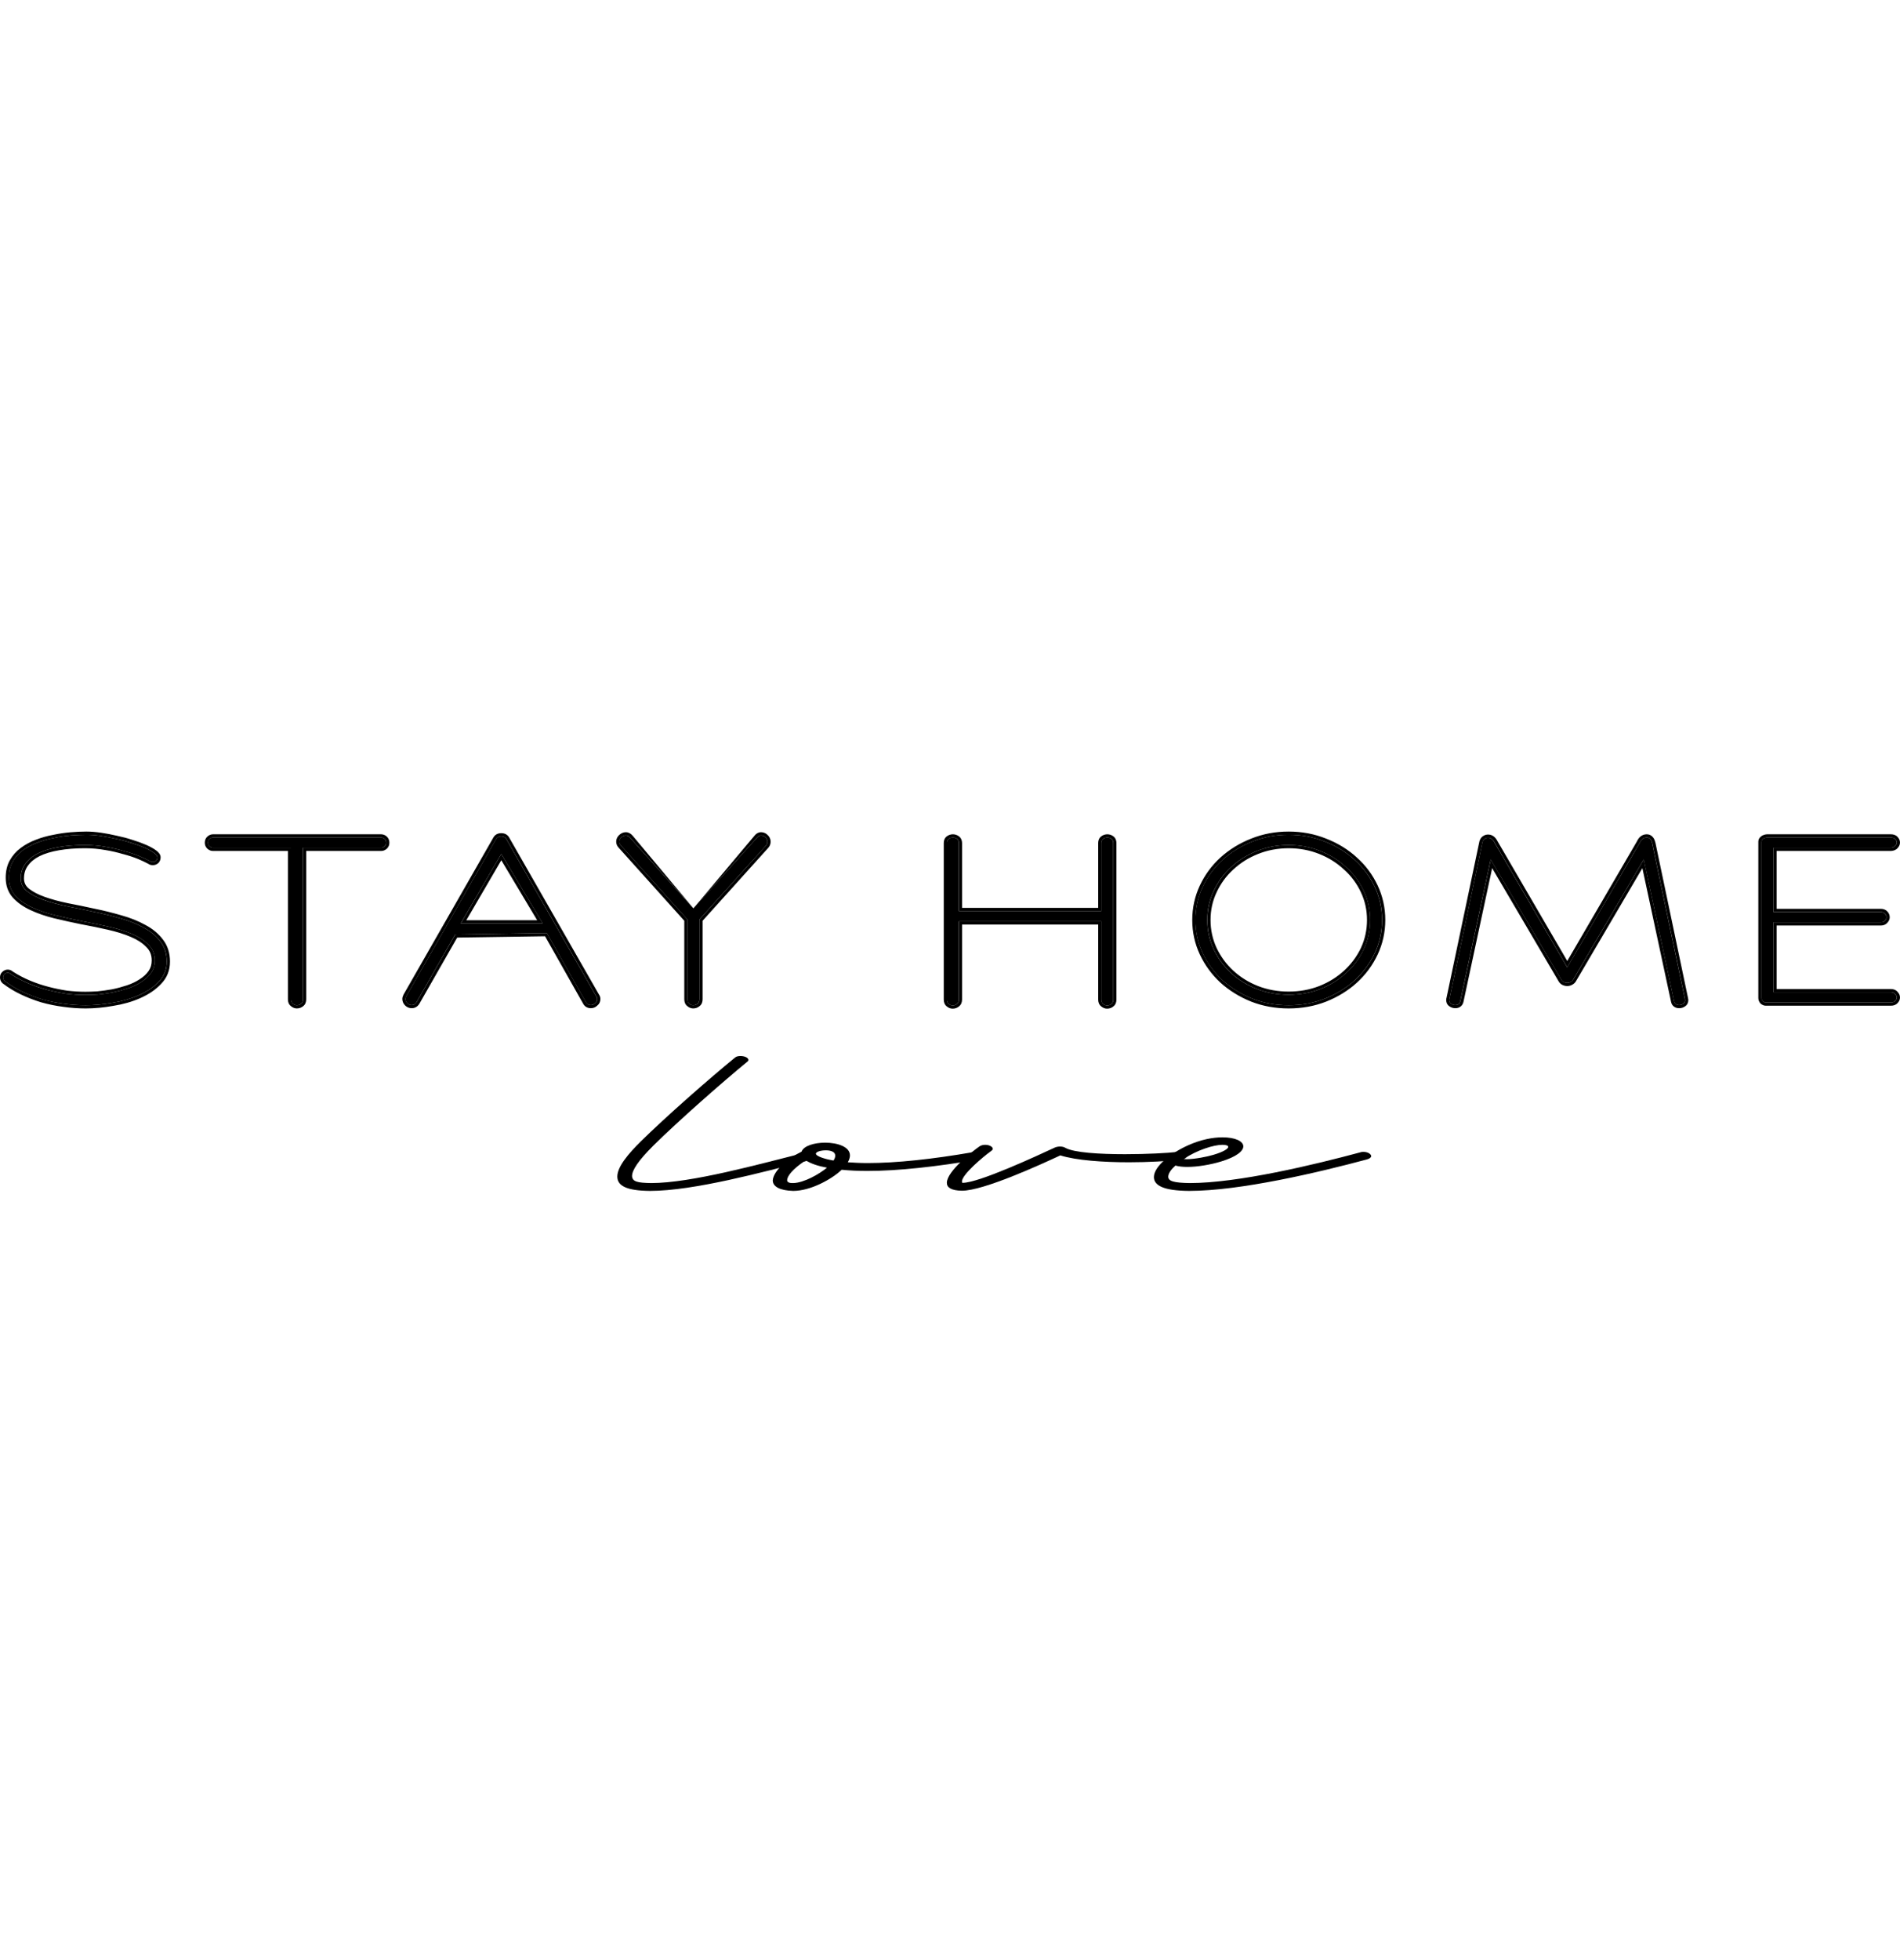<?xml version="1.0" encoding="UTF-8"?> <svg xmlns="http://www.w3.org/2000/svg" width="32" height="33" viewBox="0 0 32 33" fill="none"> <path d="M0.184 16.401C0.279 16.463 0.379 16.515 0.484 16.559C0.589 16.603 0.696 16.639 0.803 16.667C0.911 16.695 1.019 16.717 1.126 16.732C1.234 16.745 1.338 16.751 1.438 16.751C1.497 16.751 1.566 16.749 1.646 16.744C1.725 16.736 1.809 16.724 1.896 16.709C1.983 16.691 2.069 16.668 2.154 16.64C2.238 16.612 2.314 16.576 2.381 16.532C2.45 16.488 2.505 16.437 2.546 16.378C2.587 16.319 2.608 16.25 2.608 16.17C2.608 16.063 2.572 15.974 2.5 15.905C2.431 15.833 2.338 15.773 2.223 15.724C2.108 15.675 1.975 15.634 1.827 15.601C1.681 15.568 1.53 15.537 1.377 15.508C1.225 15.478 1.075 15.444 0.926 15.408C0.78 15.373 0.649 15.328 0.534 15.274C0.418 15.22 0.325 15.153 0.253 15.074C0.184 14.994 0.149 14.895 0.149 14.777C0.149 14.675 0.17 14.586 0.211 14.512C0.254 14.435 0.311 14.371 0.38 14.319C0.452 14.266 0.533 14.222 0.622 14.189C0.715 14.153 0.81 14.126 0.907 14.108C1.005 14.087 1.1 14.073 1.192 14.066C1.287 14.058 1.374 14.054 1.454 14.054C1.528 14.054 1.609 14.06 1.696 14.073C1.786 14.086 1.866 14.103 1.954 14.123C2.043 14.141 2.131 14.164 2.215 14.193C2.3 14.218 2.374 14.245 2.438 14.273C2.503 14.302 2.554 14.33 2.592 14.358C2.631 14.386 2.65 14.412 2.65 14.435C2.65 14.458 2.642 14.477 2.627 14.493C2.612 14.505 2.594 14.512 2.573 14.512C2.553 14.512 2.536 14.507 2.523 14.496C2.477 14.471 2.417 14.443 2.342 14.412C2.268 14.381 2.182 14.353 2.084 14.327C1.99 14.299 1.893 14.276 1.781 14.258C1.668 14.237 1.551 14.227 1.43 14.227C1.266 14.227 1.117 14.239 0.984 14.262C0.851 14.285 0.737 14.319 0.642 14.366C0.549 14.412 0.477 14.471 0.426 14.543C0.375 14.612 0.349 14.694 0.349 14.789C0.349 14.876 0.384 14.948 0.453 15.004C0.525 15.061 0.619 15.11 0.734 15.151C0.849 15.192 0.98 15.228 1.126 15.258C1.275 15.287 1.425 15.317 1.577 15.351C1.731 15.382 1.881 15.419 2.027 15.462C2.176 15.503 2.308 15.556 2.423 15.62C2.539 15.682 2.631 15.759 2.7 15.851C2.772 15.943 2.808 16.056 2.808 16.19C2.808 16.323 2.763 16.436 2.673 16.528C2.586 16.62 2.474 16.696 2.338 16.755C2.205 16.814 2.058 16.857 1.896 16.882C1.737 16.91 1.586 16.924 1.442 16.924C1.319 16.924 1.196 16.916 1.073 16.898C0.949 16.882 0.829 16.858 0.711 16.825C0.593 16.789 0.48 16.745 0.372 16.694C0.265 16.642 0.166 16.582 0.076 16.513C0.061 16.497 0.053 16.478 0.053 16.455C0.053 16.432 0.061 16.414 0.076 16.401C0.091 16.386 0.109 16.378 0.13 16.378C0.15 16.378 0.168 16.386 0.184 16.401Z" fill="black"></path> <path d="M4.902 14.273H3.587C3.566 14.273 3.547 14.266 3.529 14.25C3.511 14.235 3.502 14.214 3.502 14.189C3.502 14.16 3.511 14.139 3.529 14.123C3.547 14.108 3.566 14.1 3.587 14.1H6.418C6.439 14.1 6.458 14.108 6.476 14.123C6.494 14.139 6.503 14.16 6.503 14.189C6.503 14.214 6.494 14.235 6.476 14.25C6.458 14.266 6.439 14.273 6.418 14.273H5.102V16.825C5.102 16.858 5.092 16.882 5.072 16.898C5.051 16.916 5.027 16.924 4.999 16.924C4.976 16.924 4.954 16.916 4.933 16.898C4.913 16.882 4.902 16.858 4.902 16.825V14.273Z" fill="black"></path> <path d="M9.21 15.709L7.667 15.732L7.014 16.875C6.994 16.905 6.967 16.921 6.933 16.921C6.905 16.921 6.881 16.91 6.86 16.89C6.84 16.869 6.829 16.846 6.829 16.821C6.829 16.805 6.833 16.79 6.841 16.774L8.353 14.131C8.371 14.098 8.401 14.081 8.442 14.081C8.483 14.081 8.512 14.098 8.53 14.131L10.042 16.774C10.052 16.787 10.058 16.803 10.058 16.821C10.058 16.849 10.046 16.872 10.023 16.89C10.002 16.91 9.978 16.921 9.95 16.921C9.914 16.921 9.887 16.905 9.869 16.875L9.21 15.709ZM8.442 14.377L7.76 15.547H9.141L8.442 14.377Z" fill="black"></path> <path d="M11.578 15.482L10.458 14.235C10.44 14.217 10.431 14.195 10.431 14.169C10.431 14.141 10.443 14.117 10.466 14.096C10.489 14.076 10.514 14.066 10.539 14.066C10.565 14.066 10.588 14.077 10.608 14.1L11.678 15.293L12.752 14.1C12.77 14.077 12.791 14.066 12.817 14.066C12.845 14.066 12.87 14.076 12.89 14.096C12.913 14.117 12.925 14.141 12.925 14.169C12.925 14.195 12.917 14.217 12.902 14.235L11.778 15.482V16.825C11.778 16.858 11.768 16.882 11.747 16.898C11.727 16.916 11.702 16.924 11.674 16.924C11.651 16.924 11.629 16.916 11.609 16.898C11.588 16.882 11.578 16.858 11.578 16.825V15.482Z" fill="black"></path> <path d="M18.549 15.512H16.148V16.828C16.148 16.862 16.137 16.886 16.117 16.901C16.096 16.919 16.072 16.928 16.044 16.928C16.021 16.928 15.999 16.919 15.979 16.901C15.958 16.886 15.948 16.862 15.948 16.828V14.193C15.948 14.162 15.958 14.139 15.979 14.123C15.999 14.108 16.022 14.1 16.048 14.1C16.073 14.1 16.096 14.108 16.117 14.123C16.137 14.139 16.148 14.162 16.148 14.193V15.339H18.549V14.193C18.549 14.162 18.559 14.139 18.579 14.123C18.6 14.108 18.623 14.1 18.649 14.1C18.674 14.1 18.698 14.108 18.718 14.123C18.738 14.139 18.749 14.162 18.749 14.193V16.828C18.749 16.862 18.738 16.886 18.718 16.901C18.698 16.919 18.673 16.928 18.645 16.928C18.622 16.928 18.6 16.919 18.579 16.901C18.559 16.886 18.549 16.862 18.549 16.828V15.512Z" fill="black"></path> <path d="M23.276 15.489C23.276 15.687 23.235 15.873 23.153 16.047C23.071 16.222 22.958 16.374 22.815 16.505C22.674 16.633 22.507 16.736 22.314 16.813C22.125 16.887 21.921 16.924 21.703 16.924C21.485 16.924 21.281 16.887 21.091 16.813C20.901 16.736 20.734 16.633 20.591 16.505C20.45 16.374 20.338 16.222 20.256 16.047C20.174 15.873 20.133 15.687 20.133 15.489C20.133 15.292 20.174 15.106 20.256 14.931C20.338 14.757 20.45 14.605 20.591 14.477C20.734 14.346 20.901 14.244 21.091 14.169C21.281 14.092 21.485 14.054 21.703 14.054C21.921 14.054 22.125 14.092 22.314 14.169C22.507 14.244 22.674 14.346 22.815 14.477C22.958 14.605 23.071 14.757 23.153 14.931C23.235 15.106 23.276 15.292 23.276 15.489ZM23.076 15.489C23.076 15.315 23.04 15.152 22.968 15.001C22.897 14.847 22.798 14.713 22.672 14.6C22.549 14.485 22.404 14.394 22.238 14.327C22.071 14.261 21.892 14.227 21.703 14.227C21.513 14.227 21.335 14.261 21.168 14.327C21.001 14.394 20.856 14.485 20.733 14.6C20.61 14.713 20.512 14.847 20.441 15.001C20.369 15.152 20.333 15.315 20.333 15.489C20.333 15.664 20.369 15.828 20.441 15.982C20.512 16.133 20.61 16.267 20.733 16.382C20.856 16.495 21.001 16.585 21.168 16.651C21.335 16.715 21.513 16.747 21.703 16.747C21.892 16.747 22.071 16.715 22.238 16.651C22.404 16.585 22.549 16.495 22.672 16.382C22.798 16.267 22.897 16.133 22.968 15.982C23.04 15.828 23.076 15.664 23.076 15.489Z" fill="black"></path> <path d="M27.684 14.47L26.499 16.486C26.488 16.506 26.473 16.522 26.453 16.532C26.435 16.542 26.415 16.547 26.395 16.547C26.374 16.547 26.354 16.542 26.333 16.532C26.315 16.522 26.301 16.506 26.291 16.486L25.106 14.47L24.594 16.855C24.589 16.878 24.579 16.895 24.563 16.905C24.548 16.916 24.53 16.921 24.51 16.921C24.484 16.921 24.461 16.913 24.44 16.898C24.42 16.885 24.41 16.864 24.41 16.836C24.41 16.826 24.411 16.818 24.413 16.813L24.964 14.196C24.969 14.165 24.98 14.143 24.998 14.127C25.019 14.112 25.039 14.104 25.06 14.104C25.108 14.104 25.147 14.133 25.175 14.193L26.395 16.286L27.615 14.193C27.643 14.131 27.683 14.1 27.734 14.1C27.78 14.1 27.811 14.132 27.826 14.196L28.376 16.813C28.376 16.818 28.376 16.822 28.376 16.825C28.379 16.827 28.38 16.831 28.38 16.836C28.38 16.864 28.37 16.885 28.349 16.898C28.329 16.913 28.306 16.921 28.28 16.921C28.26 16.921 28.242 16.916 28.226 16.905C28.211 16.895 28.201 16.878 28.195 16.855L27.684 14.47Z" fill="black"></path> <path d="M29.737 16.878C29.724 16.878 29.709 16.872 29.691 16.859C29.675 16.844 29.668 16.826 29.668 16.805V14.173C29.668 14.15 29.678 14.132 29.698 14.119C29.721 14.107 29.743 14.1 29.764 14.1H31.845C31.879 14.1 31.903 14.109 31.918 14.127C31.936 14.145 31.945 14.164 31.945 14.185C31.945 14.205 31.936 14.225 31.918 14.242C31.903 14.261 31.879 14.271 31.845 14.273H29.868V15.355H31.676C31.707 15.355 31.73 15.364 31.745 15.382C31.763 15.399 31.772 15.42 31.772 15.443C31.772 15.464 31.763 15.483 31.745 15.501C31.73 15.519 31.707 15.528 31.676 15.528H29.868V16.705H31.845C31.879 16.705 31.903 16.715 31.918 16.736C31.936 16.754 31.945 16.773 31.945 16.794C31.945 16.814 31.936 16.834 31.918 16.851C31.903 16.869 31.879 16.878 31.845 16.878H29.737Z" fill="black"></path> <path fill-rule="evenodd" clip-rule="evenodd" d="M2.593 14.358C2.632 14.386 2.651 14.412 2.651 14.435C2.651 14.458 2.643 14.477 2.628 14.492C2.612 14.505 2.595 14.512 2.574 14.512C2.554 14.512 2.537 14.507 2.524 14.496C2.478 14.471 2.418 14.443 2.343 14.412C2.269 14.381 2.183 14.353 2.085 14.327C1.99 14.299 1.894 14.276 1.781 14.258C1.669 14.237 1.552 14.227 1.431 14.227C1.267 14.227 1.118 14.239 0.985 14.262C0.852 14.285 0.737 14.319 0.643 14.366C0.55 14.412 0.478 14.471 0.427 14.543C0.376 14.612 0.35 14.694 0.35 14.789C0.35 14.876 0.385 14.948 0.454 15.004C0.526 15.061 0.619 15.11 0.735 15.15C0.85 15.192 0.981 15.227 1.127 15.258C1.276 15.287 1.426 15.317 1.578 15.351C1.731 15.381 1.881 15.419 2.028 15.462C2.176 15.503 2.309 15.556 2.424 15.62C2.539 15.682 2.632 15.758 2.701 15.851C2.773 15.943 2.809 16.056 2.809 16.189C2.809 16.323 2.764 16.436 2.674 16.528C2.587 16.62 2.475 16.696 2.339 16.755C2.206 16.814 2.058 16.857 1.897 16.882C1.738 16.91 1.586 16.924 1.443 16.924C1.32 16.924 1.197 16.916 1.073 16.898C0.95 16.882 0.83 16.858 0.712 16.824C0.594 16.788 0.481 16.745 0.373 16.694C0.265 16.642 0.167 16.582 0.077 16.513C0.062 16.497 0.054 16.478 0.054 16.455C0.054 16.432 0.062 16.414 0.077 16.401C0.092 16.386 0.11 16.378 0.131 16.378C0.151 16.378 0.169 16.386 0.185 16.401C0.28 16.463 0.38 16.515 0.485 16.559C0.59 16.602 0.696 16.638 0.804 16.667C0.912 16.695 1.02 16.717 1.127 16.732C1.235 16.745 1.339 16.751 1.439 16.751C1.498 16.751 1.567 16.749 1.647 16.744C1.726 16.736 1.81 16.724 1.897 16.709C1.984 16.691 2.07 16.668 2.155 16.64C2.239 16.611 2.315 16.576 2.382 16.532C2.451 16.488 2.506 16.437 2.547 16.378C2.588 16.319 2.609 16.25 2.609 16.17C2.609 16.062 2.573 15.974 2.501 15.905C2.432 15.833 2.339 15.773 2.224 15.724C2.108 15.675 1.976 15.634 1.828 15.601C1.681 15.567 1.531 15.537 1.377 15.508C1.226 15.478 1.076 15.444 0.927 15.408C0.781 15.372 0.65 15.328 0.535 15.274C0.419 15.22 0.326 15.153 0.254 15.074C0.185 14.994 0.15 14.895 0.15 14.777C0.15 14.675 0.171 14.586 0.212 14.512C0.255 14.435 0.312 14.371 0.381 14.319C0.453 14.265 0.534 14.222 0.623 14.188C0.716 14.153 0.811 14.126 0.908 14.108C1.006 14.087 1.1 14.073 1.193 14.065C1.288 14.058 1.375 14.054 1.454 14.054C1.529 14.054 1.61 14.06 1.697 14.073C1.787 14.086 1.867 14.103 1.955 14.123C2.044 14.141 2.132 14.164 2.216 14.192C2.301 14.218 2.375 14.245 2.439 14.273C2.503 14.301 2.555 14.33 2.593 14.358ZM2.233 14.141C2.318 14.167 2.395 14.195 2.461 14.224C2.527 14.253 2.582 14.283 2.625 14.314C2.647 14.33 2.666 14.347 2.68 14.366C2.694 14.384 2.705 14.408 2.705 14.435C2.705 14.471 2.692 14.505 2.666 14.531L2.664 14.532L2.662 14.534C2.637 14.555 2.607 14.566 2.574 14.566C2.546 14.566 2.518 14.559 2.495 14.542C2.451 14.518 2.394 14.491 2.323 14.461C2.251 14.432 2.167 14.404 2.072 14.379L2.071 14.379L2.07 14.379C1.977 14.351 1.883 14.329 1.773 14.311L1.772 14.311L1.772 14.311C1.662 14.291 1.549 14.281 1.431 14.281C1.27 14.281 1.124 14.292 0.994 14.315C0.865 14.337 0.756 14.37 0.666 14.414C0.581 14.457 0.516 14.51 0.471 14.574L0.471 14.574L0.47 14.575C0.427 14.634 0.404 14.704 0.404 14.789C0.404 14.859 0.431 14.916 0.488 14.962C0.554 15.014 0.641 15.06 0.753 15.1C0.866 15.14 0.994 15.175 1.138 15.205C1.287 15.234 1.437 15.264 1.589 15.298C1.744 15.329 1.895 15.367 2.043 15.41C2.194 15.452 2.33 15.506 2.45 15.573C2.571 15.637 2.669 15.719 2.744 15.818C2.824 15.921 2.863 16.046 2.863 16.189C2.863 16.336 2.813 16.463 2.713 16.565C2.62 16.664 2.502 16.743 2.361 16.805C2.223 16.866 2.071 16.909 1.906 16.935C1.744 16.964 1.59 16.978 1.443 16.978C1.317 16.978 1.192 16.969 1.066 16.951C0.941 16.935 0.818 16.91 0.697 16.876L0.697 16.876L0.696 16.876C0.576 16.839 0.46 16.795 0.35 16.742C0.239 16.689 0.137 16.627 0.044 16.555L0.041 16.553L0.039 16.551C0.013 16.525 0 16.491 0 16.455C0 16.419 0.012 16.386 0.041 16.361C0.065 16.338 0.096 16.324 0.131 16.324C0.164 16.324 0.194 16.337 0.218 16.359C0.309 16.417 0.405 16.467 0.505 16.509C0.608 16.552 0.712 16.587 0.818 16.614C0.923 16.642 1.029 16.663 1.134 16.679C1.24 16.691 1.341 16.697 1.439 16.697C1.496 16.697 1.564 16.695 1.642 16.69C1.72 16.682 1.801 16.671 1.887 16.656C1.972 16.639 2.055 16.616 2.138 16.589C2.218 16.562 2.29 16.528 2.352 16.487L2.353 16.487L2.353 16.486C2.417 16.446 2.466 16.4 2.503 16.347C2.537 16.298 2.555 16.24 2.555 16.17C2.555 16.076 2.524 16.002 2.464 15.944L2.463 15.943L2.462 15.942C2.399 15.877 2.313 15.82 2.203 15.774C2.091 15.726 1.962 15.686 1.816 15.653L1.816 15.653C1.67 15.62 1.521 15.589 1.368 15.561L1.367 15.561L1.367 15.561C1.215 15.53 1.064 15.497 0.915 15.461L0.914 15.461C0.765 15.424 0.631 15.378 0.512 15.322C0.391 15.266 0.291 15.195 0.214 15.11L0.214 15.109L0.213 15.109C0.134 15.018 0.096 14.907 0.096 14.777C0.096 14.668 0.118 14.57 0.164 14.486L0.165 14.486L0.165 14.485C0.212 14.402 0.273 14.332 0.349 14.276C0.425 14.219 0.51 14.173 0.604 14.138C0.699 14.101 0.797 14.073 0.898 14.055C0.997 14.034 1.094 14.02 1.188 14.012C1.284 14.004 1.373 14 1.454 14C1.532 14 1.615 14.007 1.705 14.02C1.796 14.033 1.878 14.05 1.966 14.07C2.057 14.089 2.146 14.112 2.233 14.141ZM9.87 16.874L9.211 15.709L7.668 15.732L7.015 16.874C6.995 16.905 6.968 16.921 6.934 16.921C6.906 16.921 6.882 16.91 6.861 16.89C6.841 16.869 6.83 16.846 6.83 16.82C6.83 16.805 6.834 16.79 6.842 16.774L8.354 14.131C8.372 14.098 8.401 14.081 8.442 14.081C8.484 14.081 8.513 14.098 8.531 14.131L10.043 16.774C10.053 16.787 10.059 16.803 10.059 16.82C10.059 16.849 10.047 16.872 10.024 16.89C10.003 16.91 9.979 16.921 9.951 16.921C9.915 16.921 9.888 16.905 9.87 16.874ZM10.059 16.93C10.03 16.959 9.993 16.974 9.951 16.974C9.896 16.974 9.851 16.949 9.823 16.902L9.823 16.901L9.18 15.763L7.7 15.785L7.061 16.903L7.06 16.904C7.031 16.948 6.988 16.974 6.934 16.974C6.891 16.974 6.853 16.958 6.823 16.928C6.794 16.899 6.776 16.862 6.776 16.82C6.776 16.796 6.783 16.772 6.794 16.75L6.794 16.749L8.307 14.105C8.32 14.08 8.339 14.06 8.363 14.046C8.387 14.033 8.415 14.027 8.442 14.027C8.47 14.027 8.498 14.033 8.522 14.046C8.546 14.06 8.565 14.08 8.578 14.105L10.088 16.744C10.105 16.767 10.112 16.793 10.112 16.82C10.112 16.865 10.094 16.903 10.059 16.93ZM11.679 15.293L12.943 14.27L11.833 15.502V16.824C11.833 16.869 11.819 16.911 11.782 16.939C11.752 16.965 11.715 16.978 11.675 16.978C11.637 16.978 11.604 16.963 11.576 16.939C11.539 16.911 11.525 16.869 11.525 16.824V15.502L10.42 14.272C10.393 14.244 10.378 14.209 10.378 14.169C10.378 14.124 10.398 14.086 10.431 14.056C10.462 14.028 10.499 14.011 10.54 14.011C10.584 14.011 10.621 14.032 10.649 14.064L10.609 14.1C10.589 14.077 10.566 14.065 10.54 14.065C10.514 14.065 10.49 14.076 10.467 14.096C10.444 14.117 10.432 14.141 10.432 14.169C10.432 14.195 10.441 14.217 10.459 14.235L11.579 15.482V16.824C11.579 16.858 11.589 16.882 11.61 16.898C11.63 16.916 11.652 16.924 11.675 16.924C11.703 16.924 11.728 16.916 11.748 16.898C11.769 16.882 11.779 16.858 11.779 16.824V15.482L12.902 14.235C12.918 14.217 12.925 14.195 12.925 14.169C12.925 14.141 12.914 14.117 12.891 14.096C12.87 14.076 12.846 14.065 12.818 14.065C12.792 14.065 12.77 14.077 12.752 14.1L11.679 15.293L10.609 14.1L10.65 14.064M11.679 15.293L12.711 14.065C12.738 14.032 12.774 14.011 12.818 14.011C12.86 14.011 12.898 14.027 12.928 14.057C12.96 14.086 12.979 14.125 12.979 14.169C12.979 14.207 12.968 14.241 12.943 14.27L11.679 15.293ZM21.072 16.863L21.072 16.863C20.876 16.784 20.704 16.678 20.556 16.545L20.555 16.545L20.555 16.544C20.409 16.409 20.293 16.251 20.208 16.07C20.123 15.888 20.08 15.694 20.08 15.489C20.08 15.284 20.123 15.09 20.208 14.908C20.293 14.727 20.409 14.57 20.555 14.437C20.704 14.302 20.876 14.196 21.072 14.119C21.268 14.04 21.479 14 21.704 14C21.928 14 22.139 14.04 22.335 14.119C22.533 14.196 22.706 14.302 22.852 14.437C23.001 14.57 23.118 14.727 23.203 14.908C23.288 15.09 23.331 15.284 23.331 15.489C23.331 15.694 23.288 15.888 23.203 16.07C23.118 16.251 23.001 16.409 22.852 16.545C22.706 16.678 22.533 16.784 22.335 16.863L22.335 16.863L22.335 16.863C22.139 16.94 21.928 16.978 21.704 16.978C21.479 16.978 21.269 16.94 21.072 16.863L21.072 16.863ZM22.816 14.477C22.674 14.346 22.508 14.244 22.315 14.169C22.125 14.092 21.922 14.054 21.704 14.054C21.485 14.054 21.282 14.092 21.092 14.169C20.902 14.244 20.735 14.346 20.592 14.477C20.451 14.605 20.339 14.757 20.257 14.931C20.175 15.106 20.134 15.292 20.134 15.489C20.134 15.687 20.175 15.873 20.257 16.047C20.339 16.221 20.451 16.374 20.592 16.505C20.735 16.633 20.902 16.736 21.092 16.813C21.282 16.887 21.485 16.924 21.704 16.924C21.922 16.924 22.125 16.887 22.315 16.813C22.508 16.736 22.674 16.633 22.816 16.505C22.959 16.374 23.072 16.221 23.154 16.047C23.236 15.873 23.277 15.687 23.277 15.489C23.277 15.292 23.236 15.106 23.154 14.931C23.072 14.757 22.959 14.605 22.816 14.477ZM22.921 15.023L22.921 15.023C22.852 14.876 22.757 14.748 22.637 14.64L22.637 14.64L22.636 14.64C22.518 14.529 22.379 14.441 22.218 14.377C22.058 14.313 21.887 14.281 21.704 14.281C21.52 14.281 21.349 14.313 21.189 14.377C21.028 14.441 20.889 14.529 20.771 14.64L20.771 14.64L20.77 14.64C20.652 14.748 20.559 14.876 20.49 15.023L20.49 15.023L20.49 15.024C20.422 15.167 20.388 15.322 20.388 15.489C20.388 15.656 20.422 15.812 20.49 15.959C20.559 16.104 20.652 16.232 20.771 16.342C20.889 16.45 21.027 16.537 21.188 16.601C21.349 16.663 21.52 16.694 21.704 16.694C21.887 16.694 22.059 16.663 22.219 16.601C22.38 16.537 22.519 16.45 22.637 16.342C22.757 16.231 22.852 16.104 22.921 15.959C22.989 15.812 23.023 15.656 23.023 15.489C23.023 15.322 22.989 15.167 22.921 15.024L22.921 15.023ZM22.969 15.982C22.898 16.133 22.799 16.266 22.673 16.382C22.55 16.495 22.405 16.584 22.238 16.651C22.072 16.715 21.893 16.747 21.704 16.747C21.514 16.747 21.335 16.715 21.169 16.651C21.002 16.584 20.857 16.495 20.734 16.382C20.611 16.266 20.513 16.133 20.442 15.982C20.37 15.828 20.334 15.664 20.334 15.489C20.334 15.315 20.37 15.152 20.442 15.001C20.513 14.847 20.611 14.713 20.734 14.6C20.857 14.485 21.002 14.394 21.169 14.327C21.335 14.26 21.514 14.227 21.704 14.227C21.893 14.227 22.072 14.26 22.238 14.327C22.405 14.394 22.55 14.485 22.673 14.6C22.799 14.713 22.898 14.847 22.969 15.001C23.041 15.152 23.077 15.315 23.077 15.489C23.077 15.664 23.041 15.828 22.969 15.982ZM28.196 16.855L27.685 14.469L26.5 16.486C26.489 16.506 26.474 16.522 26.453 16.532C26.436 16.542 26.416 16.547 26.396 16.547C26.375 16.547 26.355 16.542 26.334 16.532C26.316 16.522 26.302 16.506 26.292 16.486L25.107 14.469L24.595 16.855C24.59 16.878 24.58 16.895 24.564 16.905C24.549 16.916 24.531 16.921 24.511 16.921C24.485 16.921 24.462 16.913 24.441 16.898C24.421 16.885 24.41 16.864 24.41 16.836C24.41 16.826 24.412 16.818 24.414 16.813L24.965 14.196C24.97 14.165 24.981 14.142 24.999 14.127C25.02 14.112 25.04 14.104 25.061 14.104C25.109 14.104 25.148 14.133 25.176 14.192L26.396 16.286L27.615 14.192C27.644 14.131 27.683 14.1 27.735 14.1C27.781 14.1 27.812 14.132 27.827 14.196L28.377 16.813V16.824C28.38 16.827 28.381 16.831 28.381 16.836C28.381 16.864 28.371 16.885 28.35 16.898C28.33 16.913 28.307 16.921 28.281 16.921C28.261 16.921 28.243 16.916 28.227 16.905C28.212 16.895 28.202 16.878 28.196 16.855ZM28.381 16.942C28.352 16.963 28.318 16.974 28.281 16.974C28.251 16.974 28.223 16.967 28.197 16.95C28.167 16.93 28.151 16.9 28.144 16.867L28.144 16.867L28.144 16.866L27.661 14.616L26.547 16.512C26.532 16.541 26.509 16.564 26.479 16.579C26.453 16.594 26.425 16.601 26.396 16.601C26.366 16.601 26.337 16.594 26.31 16.58L26.309 16.579L26.308 16.579C26.28 16.563 26.259 16.54 26.245 16.512L25.131 14.616L24.648 16.866L24.648 16.867L24.648 16.867C24.64 16.9 24.624 16.93 24.594 16.95C24.569 16.967 24.54 16.974 24.511 16.974C24.474 16.974 24.44 16.963 24.411 16.942C24.373 16.917 24.357 16.878 24.357 16.836C24.357 16.825 24.358 16.811 24.363 16.797L24.912 14.186C24.918 14.147 24.934 14.112 24.964 14.086L24.965 14.085L24.967 14.084C24.994 14.063 25.026 14.05 25.061 14.05C25.137 14.05 25.19 14.098 25.224 14.167L26.396 16.179L27.568 14.168C27.601 14.095 27.656 14.046 27.735 14.046C27.772 14.046 27.805 14.06 27.831 14.087C27.856 14.112 27.87 14.146 27.879 14.184L27.88 14.184L28.431 16.807V16.812C28.434 16.821 28.435 16.829 28.435 16.836C28.435 16.878 28.419 16.917 28.381 16.942ZM29.657 16.9L29.653 16.897C29.629 16.872 29.614 16.841 29.614 16.805V14.173C29.614 14.13 29.635 14.096 29.671 14.074L29.672 14.073L29.673 14.072C29.702 14.056 29.733 14.046 29.765 14.046H31.846C31.888 14.046 31.929 14.057 31.959 14.09C31.983 14.116 32 14.147 32 14.185C32 14.222 31.983 14.254 31.959 14.279C31.931 14.311 31.891 14.324 31.85 14.327L31.848 14.327H29.922V15.301H31.677C31.718 15.301 31.757 15.313 31.786 15.345C31.812 15.371 31.827 15.405 31.827 15.443C31.827 15.48 31.81 15.512 31.785 15.537C31.757 15.569 31.718 15.582 31.677 15.582H29.922V16.651H31.846C31.89 16.651 31.931 16.665 31.96 16.7C31.984 16.726 32 16.757 32 16.794C32 16.831 31.983 16.863 31.959 16.888C31.929 16.921 31.888 16.932 31.846 16.932H29.738C29.708 16.932 29.681 16.918 29.66 16.903L29.657 16.9ZM31.919 16.851C31.937 16.833 31.946 16.814 31.946 16.794C31.946 16.773 31.937 16.754 31.919 16.736C31.904 16.715 31.879 16.705 31.846 16.705H29.868V15.528H31.677C31.708 15.528 31.731 15.519 31.746 15.501C31.764 15.483 31.773 15.463 31.773 15.443C31.773 15.42 31.764 15.399 31.746 15.381C31.731 15.364 31.708 15.354 31.677 15.354H29.868V14.273H31.846C31.879 14.271 31.904 14.26 31.919 14.242C31.937 14.225 31.946 14.205 31.946 14.185C31.946 14.164 31.937 14.145 31.919 14.127C31.904 14.109 31.879 14.1 31.846 14.1H29.765C29.744 14.1 29.722 14.107 29.699 14.119C29.679 14.132 29.668 14.15 29.668 14.173V16.805C29.668 16.826 29.676 16.844 29.692 16.859C29.709 16.872 29.725 16.878 29.738 16.878H31.846C31.879 16.878 31.904 16.869 31.919 16.851ZM4.849 14.327H3.587C3.552 14.327 3.521 14.313 3.495 14.291C3.464 14.264 3.449 14.228 3.449 14.188C3.449 14.148 3.462 14.11 3.495 14.082C3.521 14.06 3.552 14.046 3.587 14.046H6.419C6.455 14.046 6.486 14.06 6.512 14.082C6.544 14.11 6.558 14.148 6.558 14.188C6.558 14.228 6.543 14.264 6.512 14.291C6.486 14.313 6.455 14.327 6.419 14.327H5.157V16.824C5.157 16.869 5.143 16.911 5.107 16.939C5.076 16.965 5.04 16.978 4.999 16.978C4.962 16.978 4.928 16.963 4.9 16.939C4.863 16.911 4.849 16.869 4.849 16.824V14.327ZM5.103 14.273H6.419C6.44 14.273 6.459 14.265 6.477 14.25C6.495 14.235 6.504 14.214 6.504 14.188C6.504 14.16 6.495 14.139 6.477 14.123C6.459 14.108 6.44 14.1 6.419 14.1H3.587C3.567 14.1 3.548 14.108 3.53 14.123C3.512 14.139 3.503 14.16 3.503 14.188C3.503 14.214 3.512 14.235 3.53 14.25C3.548 14.265 3.567 14.273 3.587 14.273H4.903V16.824C4.903 16.858 4.914 16.882 4.934 16.898C4.955 16.916 4.976 16.924 4.999 16.924C5.028 16.924 5.052 16.916 5.073 16.898C5.093 16.882 5.103 16.858 5.103 16.824V14.273ZM7.761 15.547H9.142L8.442 14.377L7.761 15.547ZM7.854 15.493L8.443 14.483L9.047 15.493H7.854ZM16.149 16.828C16.149 16.862 16.138 16.886 16.118 16.901C16.097 16.919 16.073 16.928 16.045 16.928C16.022 16.928 16 16.919 15.979 16.901C15.959 16.886 15.949 16.862 15.949 16.828V14.192C15.949 14.162 15.959 14.139 15.979 14.123C16 14.108 16.023 14.1 16.049 14.1C16.074 14.1 16.097 14.108 16.118 14.123C16.138 14.139 16.149 14.162 16.149 14.192V15.339H18.55V14.192C18.55 14.162 18.56 14.139 18.58 14.123C18.601 14.108 18.624 14.1 18.65 14.1C18.675 14.1 18.698 14.108 18.719 14.123C18.739 14.139 18.75 14.162 18.75 14.192V16.828C18.75 16.862 18.739 16.886 18.719 16.901C18.698 16.919 18.674 16.928 18.646 16.928C18.623 16.928 18.601 16.919 18.58 16.901C18.56 16.886 18.55 16.862 18.55 16.828V15.512H16.149V16.828ZM16.203 15.566V16.828C16.203 16.872 16.189 16.915 16.152 16.943C16.122 16.969 16.085 16.982 16.045 16.982C16.007 16.982 15.973 16.967 15.945 16.943C15.909 16.915 15.895 16.872 15.895 16.828V14.192C15.895 14.149 15.91 14.108 15.947 14.08C15.977 14.058 16.011 14.046 16.049 14.046C16.086 14.046 16.12 14.058 16.15 14.08C16.187 14.108 16.203 14.149 16.203 14.192V15.285H18.496V14.192C18.496 14.149 18.511 14.108 18.548 14.08C18.578 14.058 18.612 14.046 18.65 14.046C18.687 14.046 18.721 14.058 18.751 14.08C18.788 14.108 18.803 14.149 18.803 14.192V16.828C18.803 16.872 18.79 16.915 18.753 16.943C18.723 16.969 18.686 16.982 18.646 16.982C18.608 16.982 18.575 16.967 18.546 16.943C18.51 16.915 18.496 16.872 18.496 16.828V15.566H16.203Z" fill="black"></path> <path d="M10.948 20.05C10.549 20.047 10.397 19.963 10.397 19.808C10.397 19.642 10.585 19.422 10.79 19.219C11.214 18.801 11.952 18.154 12.376 17.808C12.4 17.785 12.436 17.779 12.472 17.779C12.545 17.779 12.605 17.811 12.605 17.844C12.605 17.857 12.6 17.866 12.581 17.879C12.152 18.232 11.438 18.86 11.008 19.283C10.748 19.542 10.645 19.701 10.645 19.801C10.651 19.895 10.736 19.914 10.966 19.918C11.644 19.918 12.793 19.597 13.507 19.419C13.525 19.413 13.549 19.41 13.568 19.41C13.64 19.41 13.682 19.448 13.682 19.481C13.682 19.503 13.664 19.526 13.61 19.539C12.86 19.73 11.686 20.05 10.948 20.05Z" fill="black"></path> <path d="M13.36 20.05C13.136 20.044 13.015 19.979 13.015 19.872C13.027 19.71 13.269 19.5 13.499 19.39C13.535 19.29 13.716 19.238 13.898 19.238C14.104 19.238 14.315 19.306 14.315 19.452C14.315 19.487 14.303 19.526 14.279 19.568C14.382 19.575 14.491 19.581 14.612 19.581C15.096 19.581 15.707 19.516 16.391 19.397L16.433 19.393C16.512 19.393 16.542 19.422 16.554 19.461C16.554 19.487 16.524 19.513 16.469 19.523C15.774 19.642 15.126 19.714 14.606 19.714C14.448 19.714 14.309 19.707 14.176 19.694C14.013 19.849 13.656 20.05 13.36 20.05ZM14.037 19.539C14.061 19.507 14.067 19.477 14.067 19.455C14.067 19.39 13.989 19.367 13.91 19.367C13.825 19.367 13.747 19.39 13.741 19.422C13.741 19.471 13.922 19.52 14.037 19.539ZM13.36 19.918C13.541 19.914 13.801 19.765 13.928 19.659C13.783 19.633 13.656 19.591 13.571 19.536C13.456 19.607 13.263 19.759 13.257 19.869C13.257 19.898 13.281 19.918 13.347 19.918H13.36Z" fill="black"></path> <path d="M16.201 20.047C16.019 20.044 15.947 19.992 15.947 19.914C15.947 19.717 16.394 19.371 16.497 19.3C16.521 19.283 16.558 19.274 16.594 19.274C16.66 19.274 16.721 19.306 16.721 19.342C16.721 19.355 16.709 19.367 16.691 19.38C16.558 19.474 16.201 19.775 16.201 19.892L16.207 19.914H16.213C16.491 19.914 17.489 19.448 17.768 19.319C17.792 19.309 17.822 19.303 17.852 19.303C17.883 19.303 17.919 19.309 17.943 19.325C18.088 19.406 18.518 19.432 18.948 19.432C19.311 19.432 19.668 19.413 19.837 19.393H19.861C19.946 19.393 19.97 19.422 19.982 19.461C19.982 19.49 19.952 19.52 19.885 19.526C19.661 19.549 19.341 19.568 19.014 19.568C18.578 19.568 18.125 19.536 17.858 19.452C17.52 19.61 16.564 20.047 16.201 20.047Z" fill="black"></path> <path d="M20.027 20.05C19.597 20.047 19.434 19.959 19.434 19.817C19.434 19.633 19.73 19.406 20.015 19.28C20.226 19.186 20.426 19.148 20.589 19.148C20.801 19.148 20.94 19.212 20.94 19.3C20.94 19.377 20.831 19.474 20.565 19.555C20.384 19.61 20.166 19.646 19.997 19.646C19.918 19.646 19.851 19.639 19.797 19.623C19.724 19.688 19.676 19.756 19.676 19.811C19.676 19.885 19.767 19.914 20.039 19.918C20.85 19.918 22.132 19.61 22.913 19.4C22.931 19.393 22.949 19.393 22.967 19.393C23.034 19.393 23.094 19.429 23.094 19.465C23.094 19.484 23.07 19.507 23.022 19.52C22.205 19.739 20.892 20.05 20.027 20.05ZM19.99 19.516C20.117 19.516 20.335 19.474 20.438 19.442C20.614 19.39 20.686 19.338 20.686 19.309C20.686 19.287 20.65 19.274 20.589 19.274C20.444 19.274 20.16 19.361 19.936 19.513L19.99 19.516Z" fill="black"></path> </svg> 